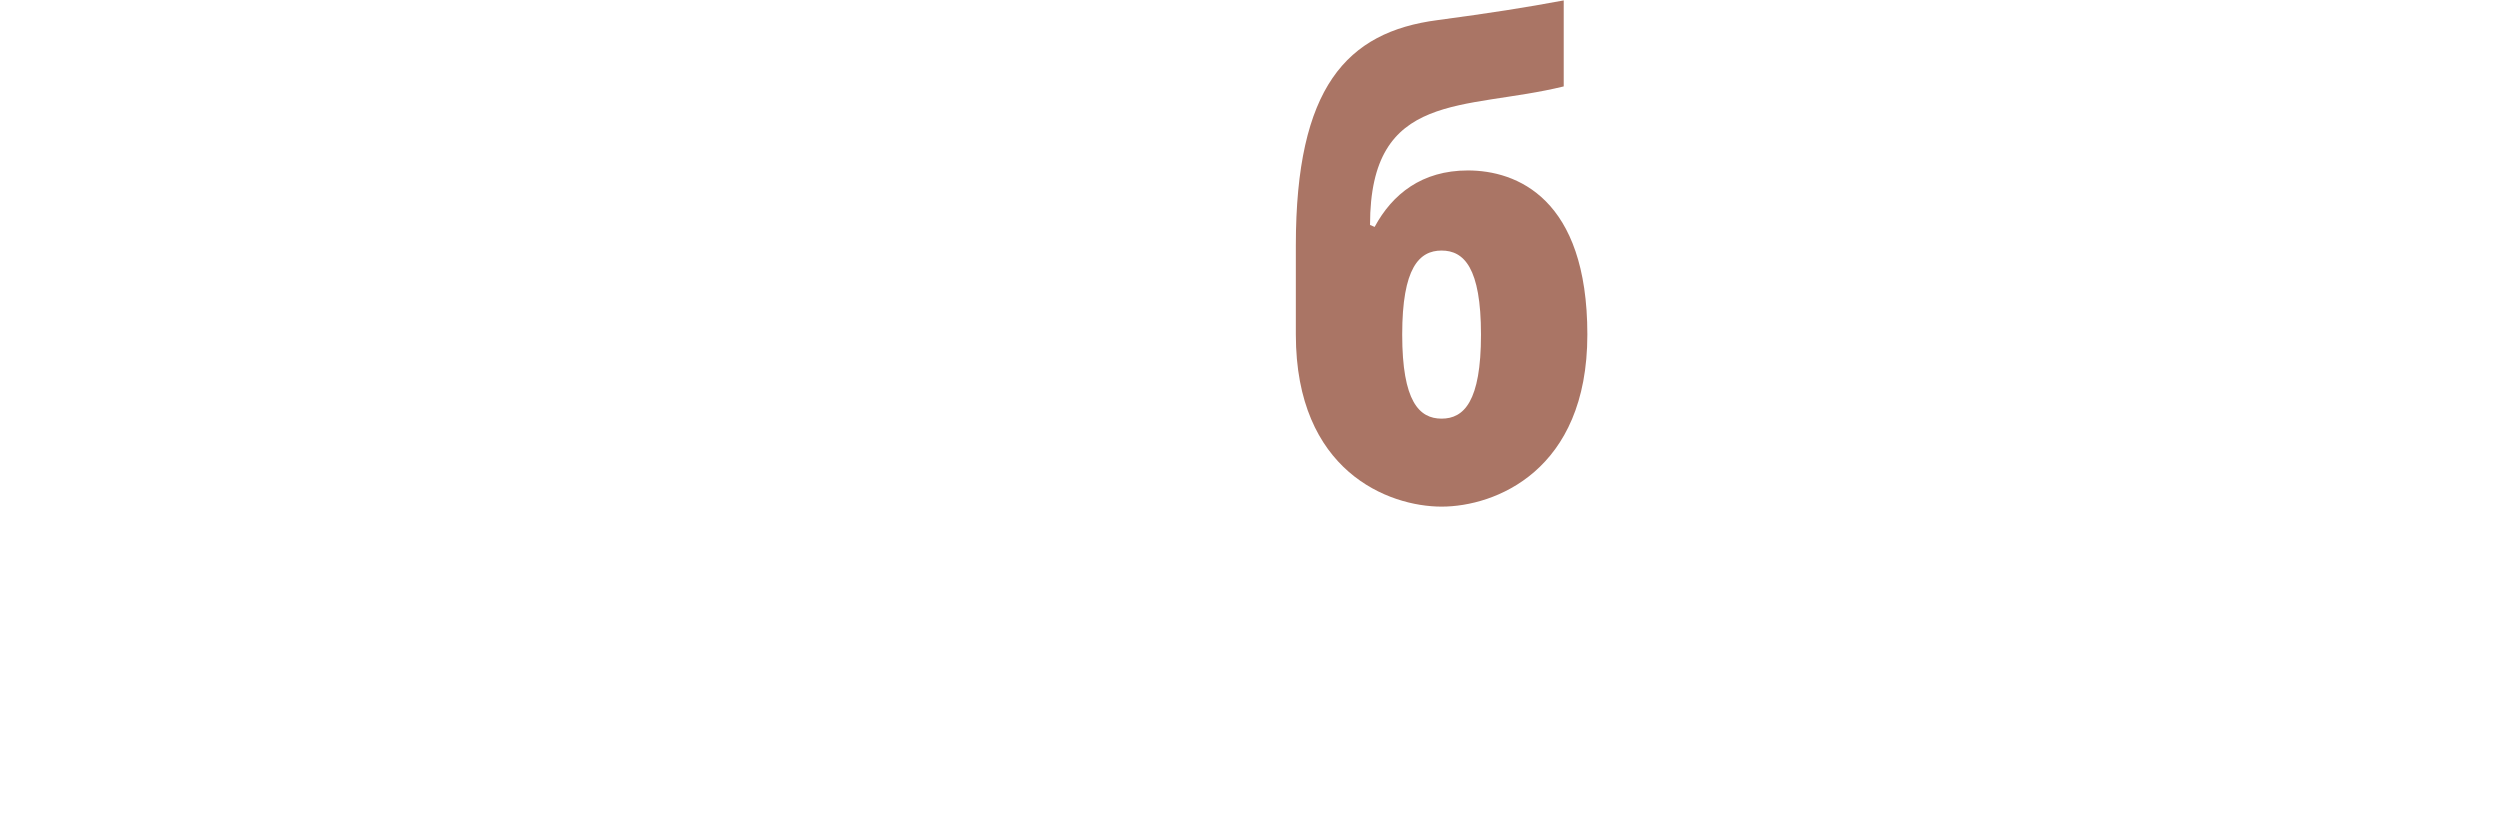 <?xml version="1.0" encoding="UTF-8"?> <svg xmlns="http://www.w3.org/2000/svg" width="396" height="130" viewBox="0 0 396 130" fill="none"> <path d="M247.693 13.688C231.989 17.537 217.013 14.209 217.013 35.633L217.741 35.944C220.549 30.744 225.229 27 232.509 27C240.205 27 251.437 31.369 251.437 53.001C251.437 74.632 236.773 80.249 228.349 80.249C219.925 80.249 205.261 74.632 205.261 53.001V38.856C205.261 13.896 213.269 5.056 227.725 3.184C236.253 2.04 241.557 1.208 247.693 0.064V13.688ZM222.109 53.001C222.109 63.608 224.813 66.312 228.349 66.312C231.885 66.312 234.589 63.608 234.589 53.001C234.589 42.392 231.885 39.688 228.349 39.688C224.813 39.688 222.109 42.392 222.109 53.001Z" fill="#AA7565"></path> </svg> 